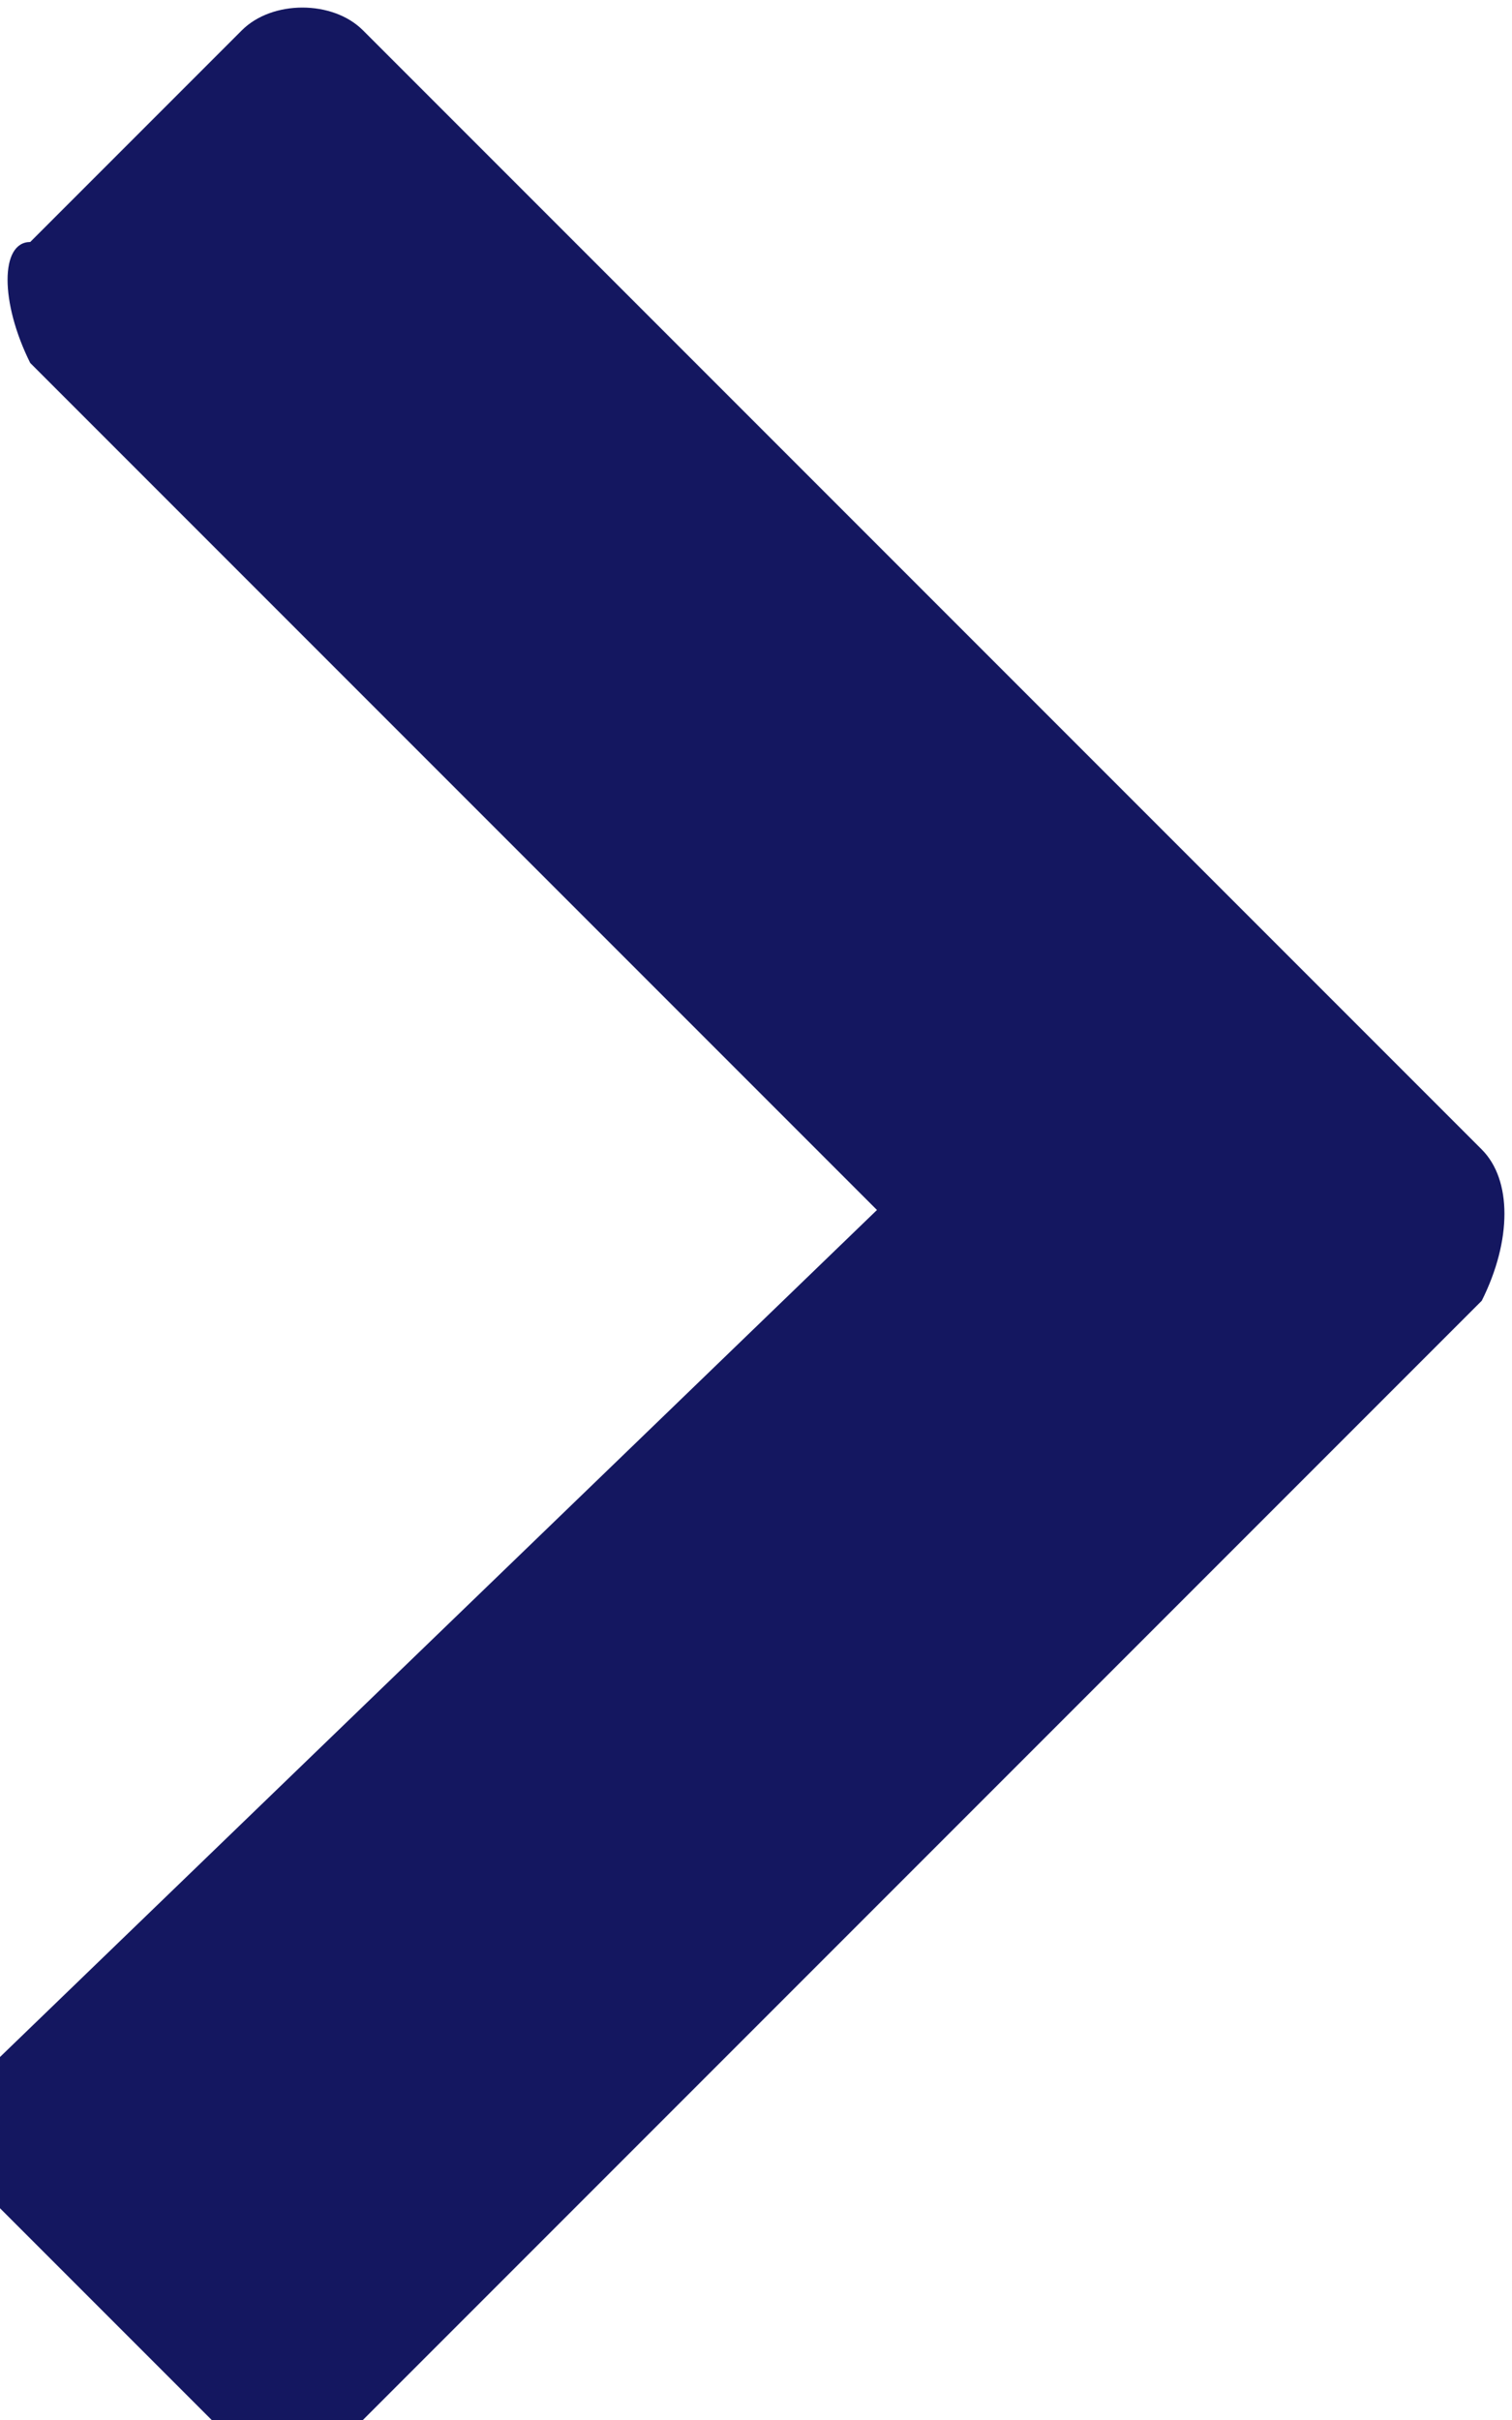 <svg xmlns="http://www.w3.org/2000/svg" aria-hidden="true" viewBox="0 0 5 8">
	<path fill="#141760"
		d="M2.9 4L0 6.8v.5l.7.7h.5l3.7-3.7c.1-.2.1-.4 0-.5L1.2.1C1.1 0 .9 0 .8.1L.1.8c-.1 0-.1.2 0 .4L2.9 4z" />
</svg>